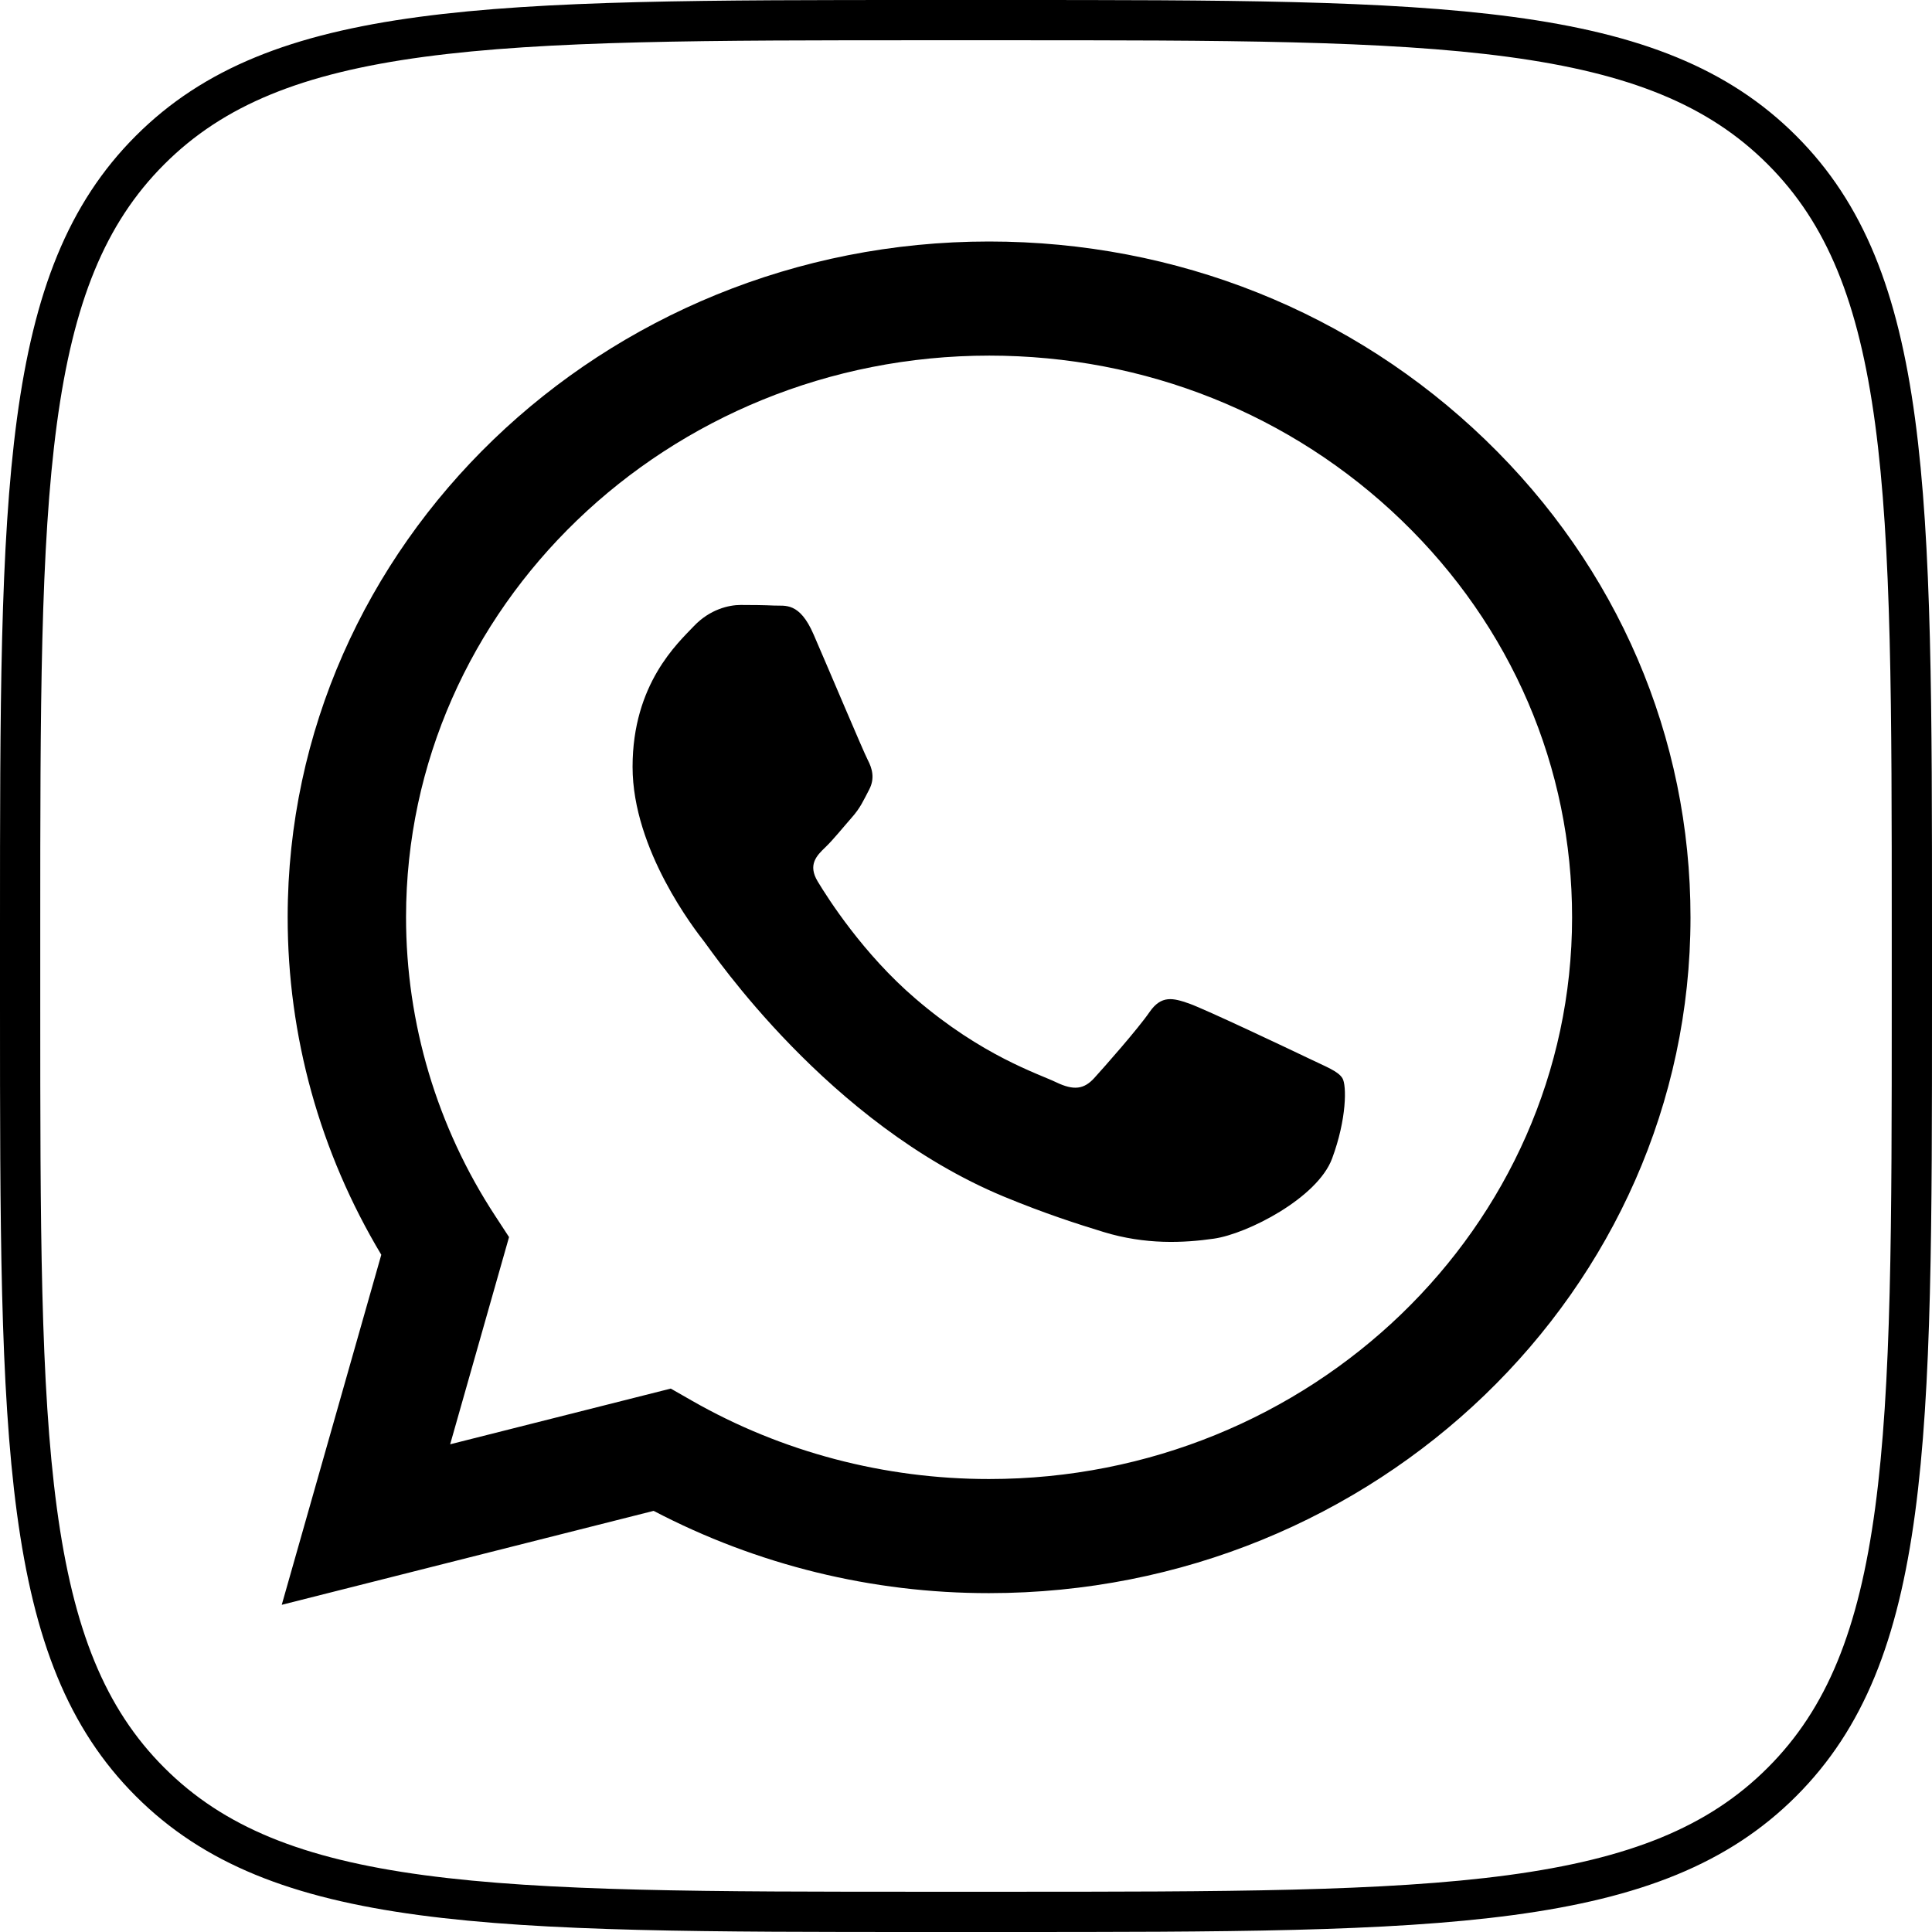 <?xml version="1.0" encoding="UTF-8"?> <svg xmlns="http://www.w3.org/2000/svg" width="48" height="48" viewBox="0 0 48 48" fill="none"> <path d="M0.5 23.04C0.5 17.595 0.501 13.562 0.917 10.466C1.332 7.384 2.149 5.306 3.728 3.728C5.306 2.149 7.384 1.332 10.466 0.917C13.562 0.501 17.595 0.5 23.04 0.5H24.96C30.405 0.5 34.438 0.501 37.534 0.917C40.616 1.332 42.694 2.149 44.272 3.728C45.851 5.306 46.668 7.384 47.083 10.466C47.499 13.562 47.5 17.595 47.5 23.04V24.96C47.5 30.405 47.499 34.438 47.083 37.534C46.668 40.616 45.851 42.694 44.272 44.272C42.694 45.851 40.616 46.668 37.534 47.083C34.438 47.499 30.405 47.5 24.96 47.5H23.04C17.595 47.5 13.562 47.499 10.466 47.083C7.384 46.668 5.306 45.851 3.728 44.272C2.149 42.694 1.332 40.616 0.917 37.534C0.501 34.438 0.5 30.405 0.5 24.96V23.04Z" stroke="black"></path> <path d="M24.573 6C14.968 6 7.15 13.53 7.147 22.783C7.145 25.742 7.948 28.63 9.473 31.174L7 39.871L16.239 37.537C18.809 38.882 21.666 39.583 24.567 39.581H24.573C34.179 39.581 41.997 32.05 42 22.797C42.002 18.314 40.191 14.095 36.9 10.924C33.61 7.751 29.235 6.001 24.573 6ZM24.573 36.746H24.568C21.969 36.746 19.419 36.073 17.195 34.802L16.665 34.499L11.184 35.883L12.647 30.735L12.303 30.208C10.857 28.002 10.087 25.421 10.088 22.783C10.091 15.091 16.59 8.835 24.579 8.835C28.447 8.836 32.084 10.289 34.819 12.925C37.555 15.562 39.06 19.067 39.058 22.796C39.054 30.488 32.557 36.746 24.572 36.746H24.573ZM32.518 26.297C32.083 26.088 29.942 25.073 29.542 24.932C29.144 24.793 28.854 24.721 28.563 25.14C28.274 25.561 27.439 26.506 27.186 26.784C26.931 27.064 26.677 27.098 26.241 26.889C25.805 26.679 24.402 26.237 22.74 24.807C21.445 23.697 20.571 22.323 20.317 21.902C20.063 21.483 20.29 21.257 20.508 21.048C20.703 20.861 20.944 20.559 21.16 20.314C21.377 20.069 21.449 19.894 21.596 19.614C21.741 19.335 21.668 19.089 21.559 18.88C21.449 18.669 20.58 16.605 20.215 15.766C19.863 14.949 19.504 15.058 19.236 15.045C18.982 15.033 18.693 15.03 18.401 15.03C18.113 15.03 17.64 15.135 17.24 15.555C16.842 15.975 15.716 16.989 15.716 19.053C15.716 21.118 17.276 23.112 17.494 23.392C17.712 23.671 20.565 27.908 24.933 29.726C25.972 30.156 26.783 30.414 27.416 30.608C28.459 30.928 29.409 30.882 30.159 30.774C30.994 30.654 32.735 29.761 33.096 28.782C33.46 27.803 33.46 26.963 33.352 26.788C33.245 26.613 32.954 26.508 32.518 26.297Z" fill="black"></path> </svg> 